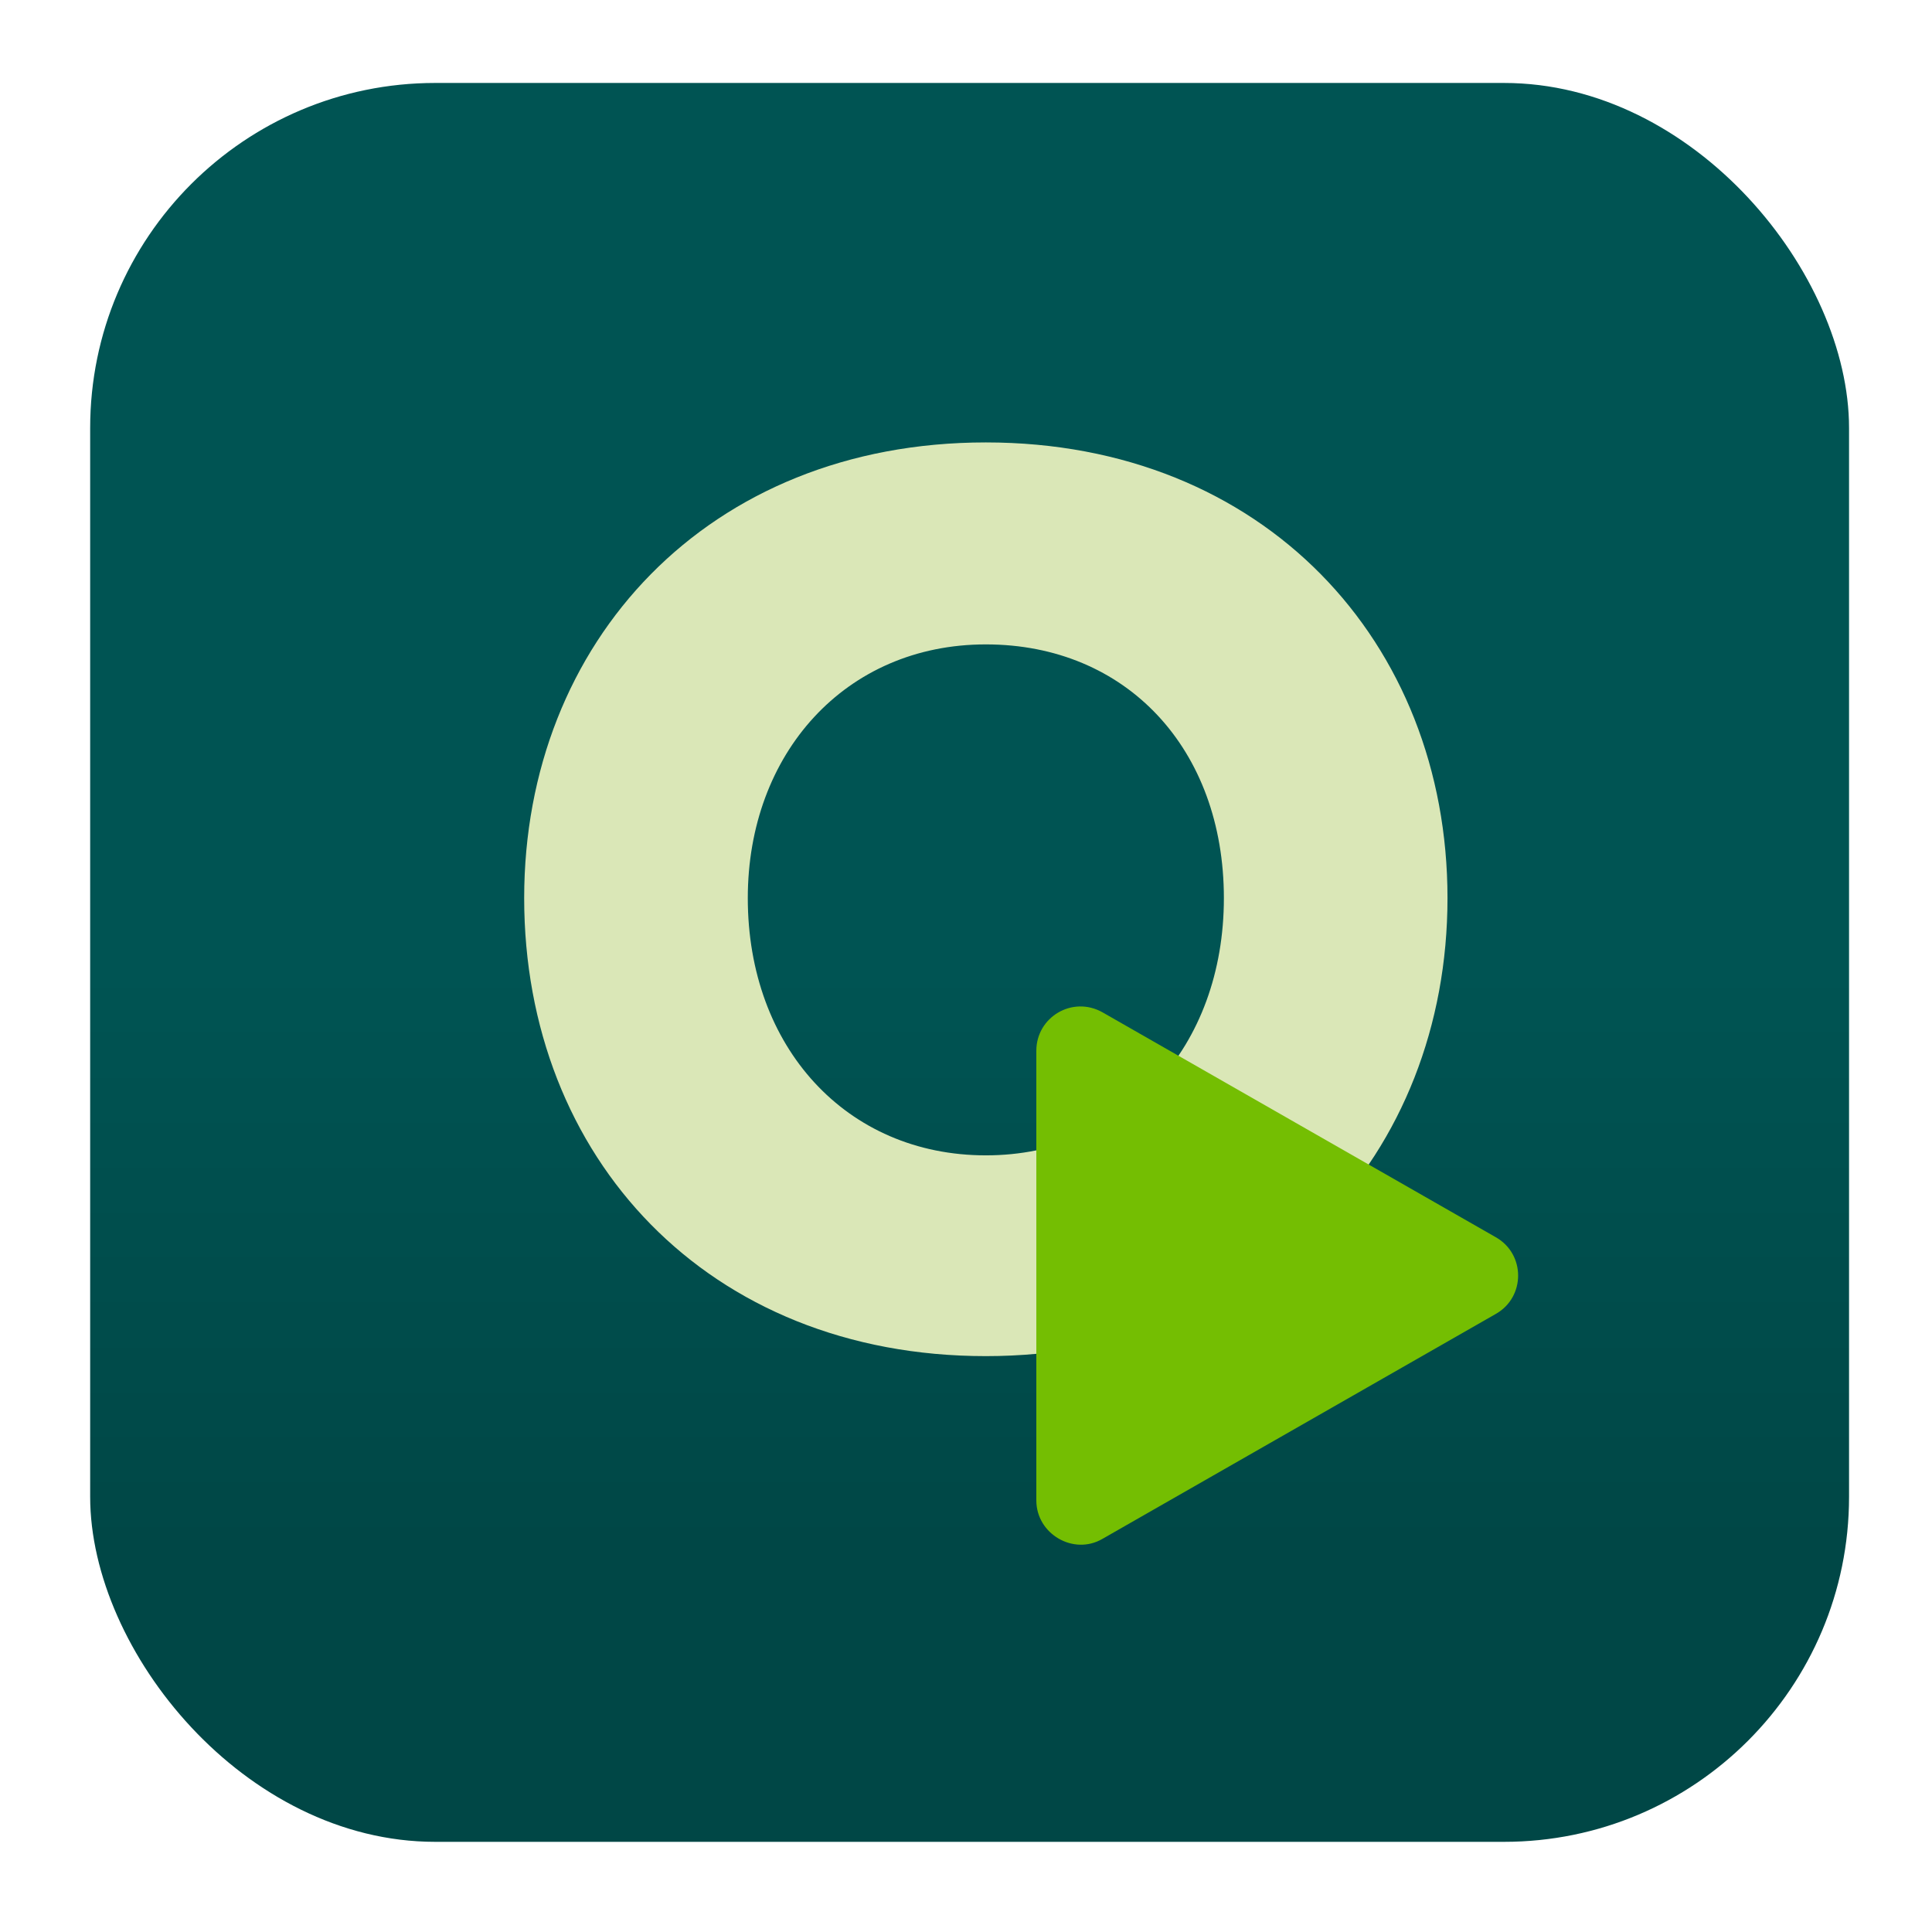 <?xml version="1.0" encoding="UTF-8"?>
<svg xmlns="http://www.w3.org/2000/svg" xmlns:xlink="http://www.w3.org/1999/xlink" id="Layer_1" data-name="Layer 1" version="1.1" viewBox="0 0 160.7 159.3">
  <defs>
    <style>
      .cls-1 {
        fill: url(#New_Gradient_Swatch_3);
      }

      .cls-1, .cls-2, .cls-3 {
        stroke-width: 0px;
      }

      .cls-2 {
        fill: url(#linear-gradient);
      }

      .cls-3 {
        fill: url(#radial-gradient);
        filter: url(#drop-shadow-1);
      }
    </style>
    <linearGradient id="linear-gradient" x1="80.7" y1="80.3" x2="80.7" y2="128.9" gradientUnits="userSpaceOnUse">
      <stop offset="0" stop-color="#005453"></stop>
      <stop offset="1" stop-color="#004746"></stop>
    </linearGradient>
    <radialGradient id="New_Gradient_Swatch_3" data-name="New Gradient Swatch 3" cx="1804.2" cy="3959.3" fx="1804.2" fy="3959.3" r="3.6" gradientTransform="translate(-19032.9 -41872.6) scale(10.6)" gradientUnits="userSpaceOnUse">
      <stop offset="0" stop-color="#dae7b7"></stop>
      <stop offset="1" stop-color="#dae7b7"></stop>
    </radialGradient>
    <radialGradient id="radial-gradient" cx="7415.2" cy="785.6" fx="7415.2" fy="785.6" r="7" gradientTransform="translate(-22360.2 -2276.6) scale(3)" gradientUnits="userSpaceOnUse">
      <stop offset="0" stop-color="#dae7b7"></stop>
      <stop offset="1" stop-color="#74be02"></stop>
    </radialGradient>
    <filter id="drop-shadow-1">
      <feOffset dx="2.8" dy="2.8"></feOffset>
      <feGaussianBlur result="blur" stdDeviation="2"></feGaussianBlur>
      <feFlood flood-color="#005453" flood-opacity=".4"></feFlood>
      <feComposite in2="blur" operator="in"></feComposite>
      <feComposite in="SourceGraphic"></feComposite>
    </filter>
  </defs>
  <rect class="cls-2" x="7.5" y="6.9" width="146.3" height="146.3" rx="28.7" ry="28.7"></rect>
  <path class="cls-1" d="M43.6,74.7c0-21.3,15.3-37.9,38.4-37.9s38.4,16.6,38.4,37.9-15.3,38.1-38.4,38.1-38.4-16.5-38.4-38.1ZM62.2,74.7c0,12.4,8.2,21.4,19.8,21.4s19.8-9,19.8-21.4-8.1-21.1-19.8-21.1-19.8,9.1-19.8,21.1Z"></path>
  <path class="cls-3" d="M88.9,125.2l32.7-18.7c2.5-1.4,2.5-5,0-6.4l-32.7-18.7c-2.5-1.4-5.5.4-5.5,3.2v37.4c0,2.8,3.1,4.6,5.5,3.2Z"></path>
</svg>

